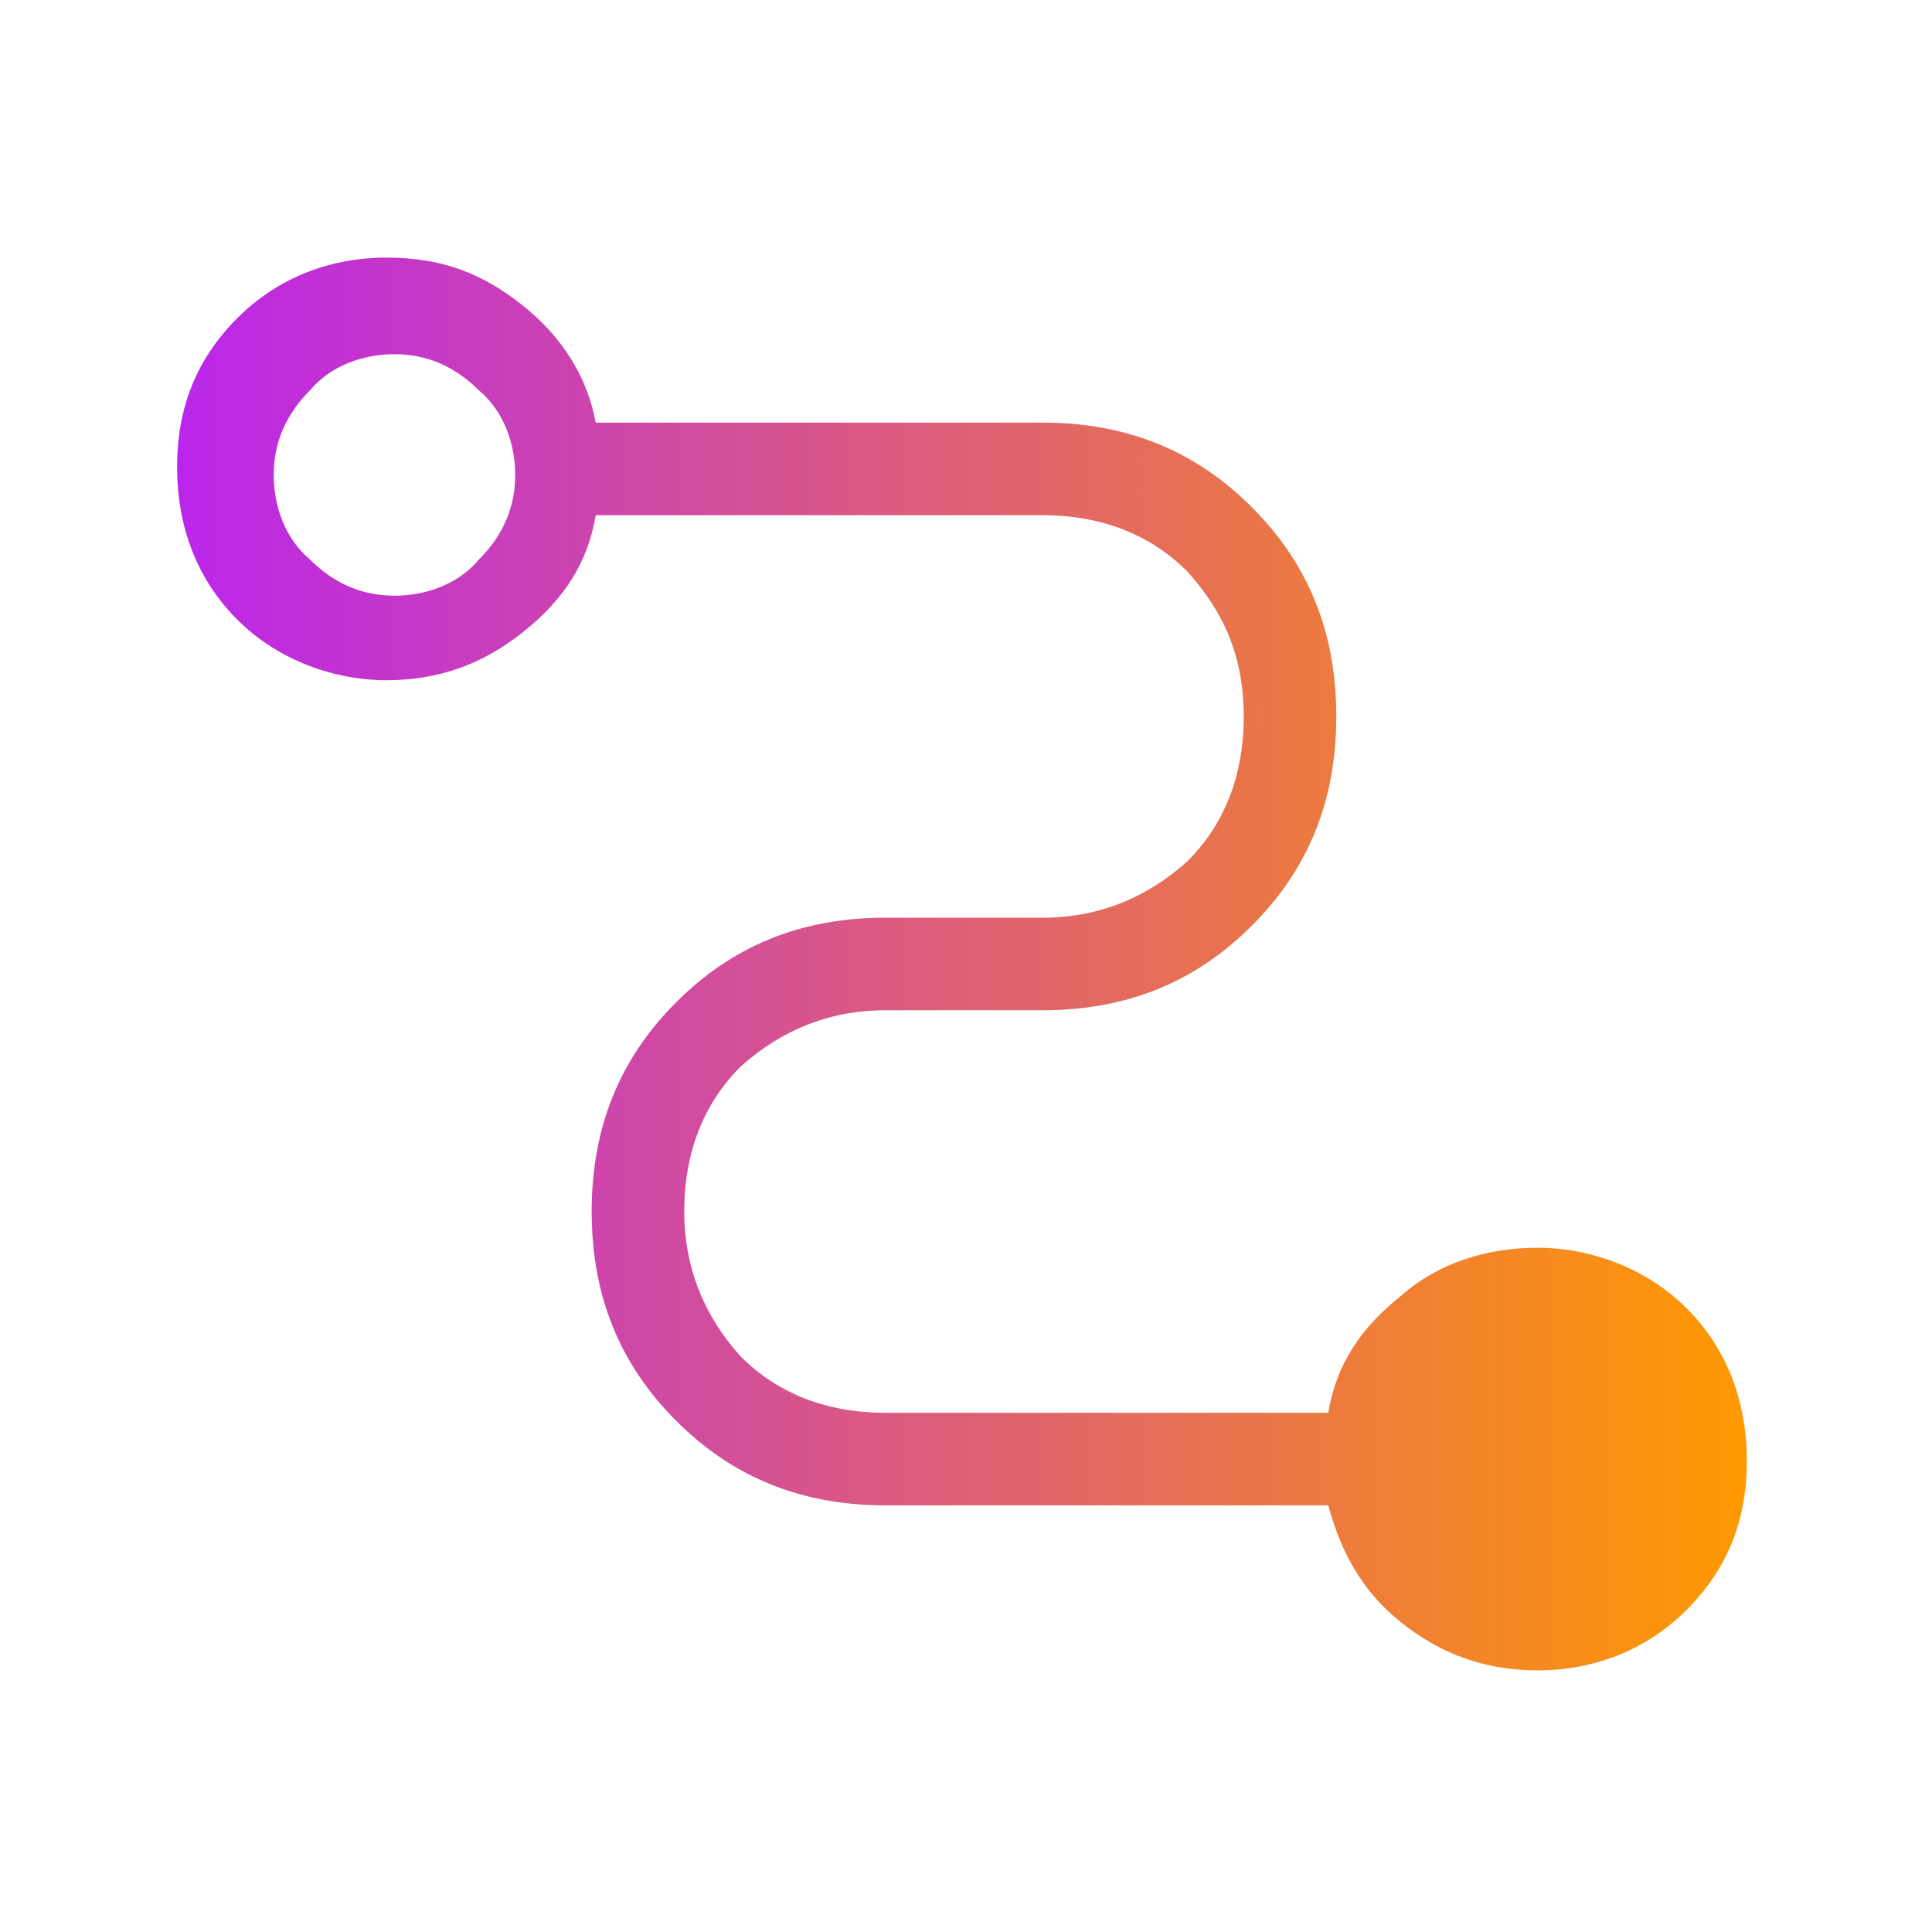 <?xml version="1.0" encoding="UTF-8"?>
<svg id="Layer_1" data-name="Layer 1" xmlns="http://www.w3.org/2000/svg" version="1.1" xmlns:xlink="http://www.w3.org/1999/xlink" viewBox="0 0 48 48">
  <defs>
    <style>
      .cls-1 {
        fill: url(#linear-gradient);
        stroke-width: 0px;
      }
    </style>
    <linearGradient id="linear-gradient" x1="4.4" y1="23.95" x2="43.4" y2="23.95" gradientUnits="userSpaceOnUse">
      <stop offset="0" stop-color="#bb26eb"/>
      <stop offset="1" stop-color="#f90"/>
    </linearGradient>
  </defs>
  <path class="cls-1" d="M38.2,41.5c-1.3,0-2.4-.4-3.4-1.2s-1.5-1.8-1.8-2.9h-11c-2.1,0-3.8-.7-5.2-2.1-1.4-1.4-2.1-3.1-2.1-5.2s.7-3.8,2.1-5.2c1.4-1.4,3.1-2.1,5.2-2.1h3.9c1.4,0,2.6-.5,3.6-1.4.9-.9,1.4-2.1,1.4-3.6s-.5-2.6-1.4-3.6c-.9-.9-2.1-1.4-3.6-1.4h-11.1c-.2,1.2-.8,2.1-1.8,2.9s-2.1,1.2-3.4,1.2-2.7-.5-3.7-1.5-1.5-2.3-1.5-3.8.5-2.7,1.5-3.7,2.3-1.5,3.7-1.5,2.4.4,3.4,1.2c1,.8,1.6,1.8,1.8,2.9h11.1c2.1,0,3.8.7,5.2,2.1,1.4,1.4,2.1,3.1,2.1,5.2s-.7,3.8-2.1,5.2c-1.4,1.4-3.1,2.1-5.2,2.1h-3.9c-1.4,0-2.6.5-3.6,1.4-.9.9-1.4,2.1-1.4,3.6,0,1.4.5,2.6,1.4,3.6.9.9,2.1,1.4,3.6,1.4h11c.2-1.2.8-2.1,1.8-2.9.9-.8,2.1-1.2,3.4-1.2s2.7.5,3.7,1.5,1.5,2.3,1.5,3.8-.5,2.7-1.5,3.7-2.3,1.5-3.7,1.5ZM9.8,14.8c.8,0,1.6-.3,2.1-.9.6-.6.9-1.3.9-2.1s-.3-1.6-.9-2.1c-.6-.6-1.3-.9-2.1-.9s-1.6.3-2.1.9c-.6.6-.9,1.3-.9,2.1s.3,1.6.9,2.1c.6.6,1.3.9,2.1.9Z"/>
</svg>